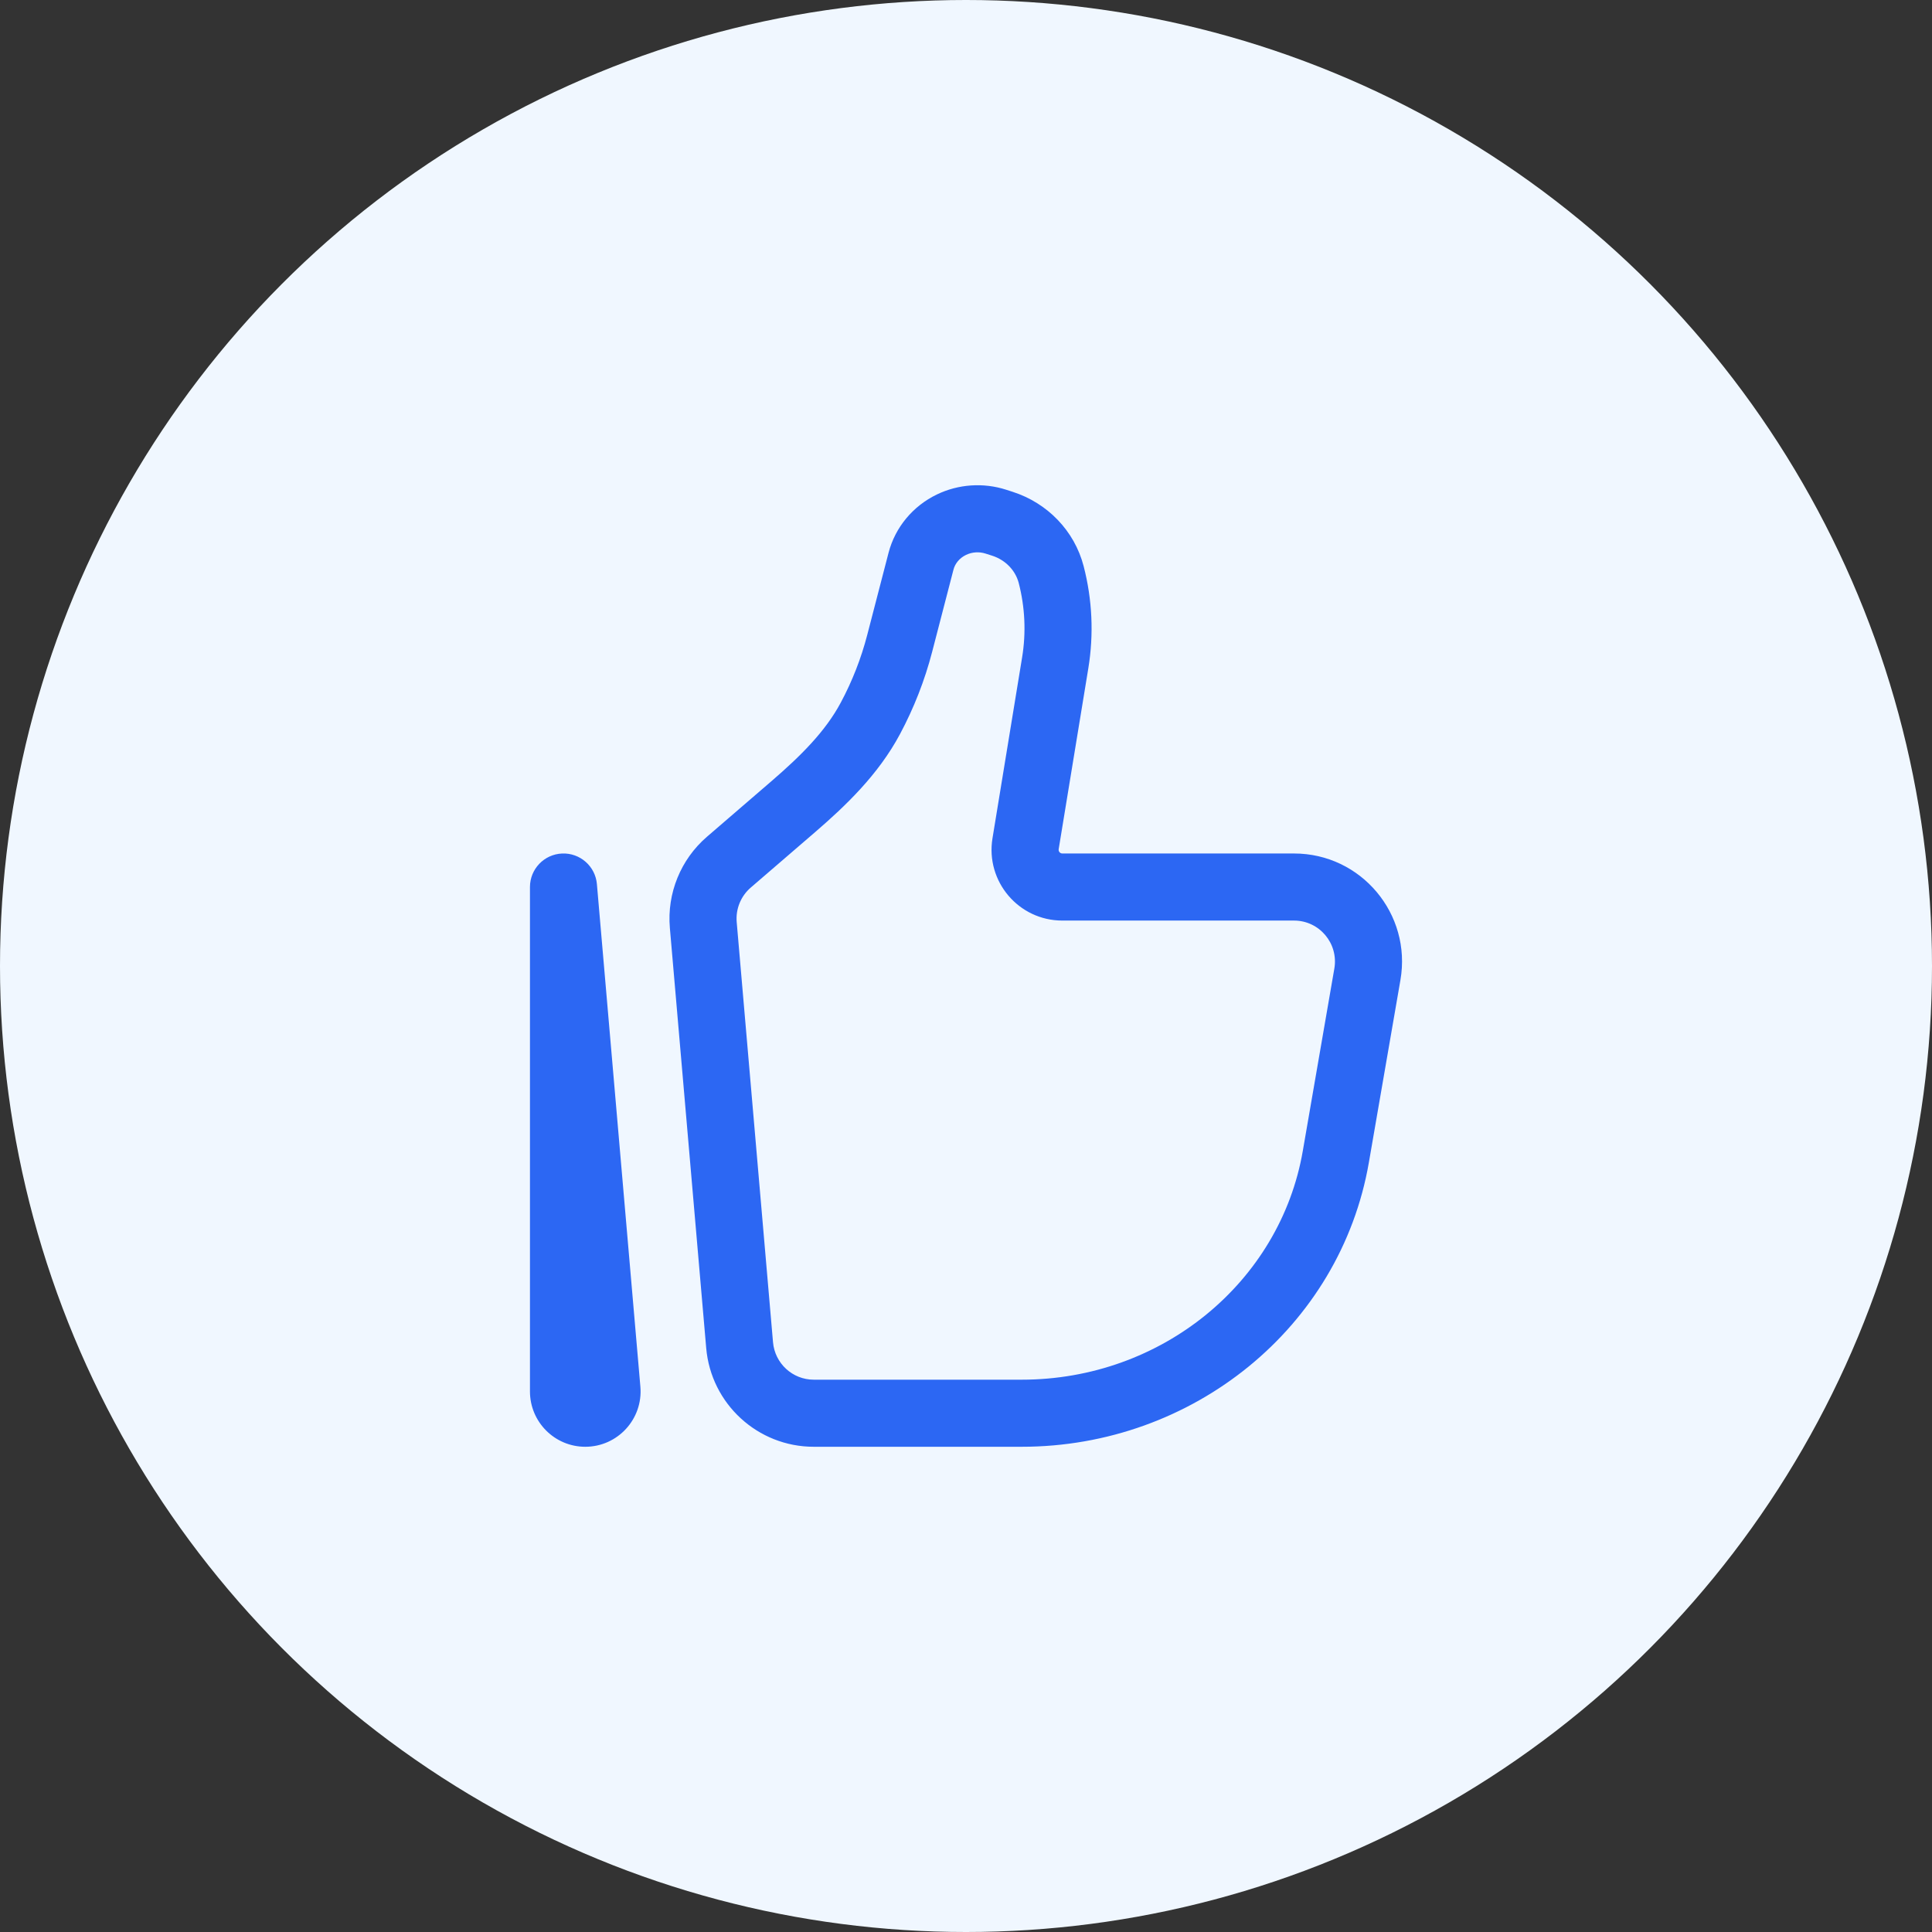 <svg width="72" height="72" viewBox="0 0 72 72" fill="none" xmlns="http://www.w3.org/2000/svg">
<rect x="0" y="0" width="72" height="72" fill="#333333" stroke="none"/>
<circle cx="36" cy="36" r="36" fill="#F0F7FF"/>
<path d="M50.959 36.309L49.727 36.096L50.959 36.309ZM49.783 43.108L48.551 42.895L49.783 43.108ZM27.563 50.129L26.318 50.236L27.563 50.129ZM26.209 34.474L27.455 34.366L26.209 34.474ZM39.325 24.702L40.559 24.904V24.904L39.325 24.702ZM38.221 31.443L39.454 31.645V31.645L38.221 31.443ZM27.164 32.129L26.348 31.182H26.348L27.164 32.129ZM29.561 30.063L30.378 31.01L29.561 30.063ZM33.53 23.973L32.32 23.659L33.53 23.973ZM34.323 20.916L35.533 21.23V21.23L34.323 20.916ZM37.113 19.441L36.73 20.631L36.73 20.631L37.113 19.441ZM37.354 19.518L37.737 18.328L37.737 18.328L37.354 19.518ZM32.437 26.771L33.539 27.36L32.437 26.771ZM39.175 21.413L37.965 21.726L37.965 21.726L39.175 21.413ZM35.457 19.554L34.914 18.428V18.428L35.457 19.554ZM22.619 51.785L21.374 51.892L22.619 51.785ZM21 33.057L22.245 32.949C22.188 32.282 21.615 31.779 20.946 31.808C20.277 31.837 19.75 32.388 19.75 33.057H21ZM50.959 36.309L49.727 36.096L48.551 42.895L49.783 43.108L51.014 43.321L52.19 36.522L50.959 36.309ZM38.075 52.667V51.417H30.327V52.667V53.917H38.075V52.667ZM27.563 50.129L28.808 50.021L27.455 34.366L26.209 34.474L24.964 34.582L26.318 50.236L27.563 50.129ZM49.783 43.108L48.551 42.895C47.706 47.78 43.302 51.417 38.075 51.417V52.667V53.917C44.452 53.917 49.951 49.468 51.014 43.321L49.783 43.108ZM39.325 24.702L38.091 24.5L36.987 31.241L38.221 31.443L39.454 31.645L40.559 24.904L39.325 24.702ZM27.164 32.129L27.98 33.076L30.378 31.01L29.561 30.063L28.745 29.116L26.348 31.182L27.164 32.129ZM33.53 23.973L34.74 24.287L35.533 21.23L34.323 20.916L33.113 20.603L32.32 23.659L33.53 23.973ZM37.113 19.441L36.73 20.631L36.972 20.708L37.354 19.518L37.737 18.328L37.495 18.25L37.113 19.441ZM32.437 26.771L33.539 27.36C34.059 26.387 34.463 25.356 34.74 24.287L33.53 23.973L32.32 23.659C32.093 24.535 31.762 25.382 31.334 26.182L32.437 26.771ZM37.354 19.518L36.972 20.708C37.483 20.872 37.845 21.267 37.965 21.726L39.175 21.413L40.384 21.099C40.042 19.779 39.032 18.744 37.737 18.328L37.354 19.518ZM34.323 20.916L35.533 21.23C35.591 21.005 35.754 20.799 36 20.68L35.457 19.554L34.914 18.428C34.028 18.855 33.362 19.644 33.113 20.603L34.323 20.916ZM35.457 19.554L36 20.68C36.224 20.572 36.489 20.553 36.73 20.631L37.113 19.441L37.495 18.25C36.645 17.978 35.719 18.04 34.914 18.428L35.457 19.554ZM39.59 33.057V34.307H48.225V33.057V31.807H39.59V33.057ZM22.619 51.785L23.865 51.677L22.245 32.949L21 33.057L19.755 33.165L21.374 51.892L22.619 51.785ZM21 51.855H22.25V33.057H21H19.75V51.855H21ZM22.619 51.785L21.374 51.892C21.352 51.638 21.552 51.417 21.811 51.417V52.667V53.917C23.021 53.917 23.969 52.88 23.865 51.677L22.619 51.785ZM39.325 24.702L40.559 24.904C40.766 23.638 40.707 22.341 40.384 21.099L39.175 21.413L37.965 21.726C38.199 22.632 38.243 23.577 38.091 24.5L39.325 24.702ZM30.327 52.667V51.417C29.537 51.417 28.877 50.812 28.808 50.021L27.563 50.129L26.318 50.236C26.497 52.317 28.238 53.917 30.327 53.917V52.667ZM29.561 30.063L30.378 31.01C31.511 30.033 32.732 28.871 33.539 27.36L32.437 26.771L31.334 26.182C30.757 27.263 29.837 28.175 28.745 29.116L29.561 30.063ZM50.959 36.309L52.19 36.522C52.616 34.061 50.724 31.807 48.225 31.807V33.057V34.307C49.169 34.307 49.889 35.16 49.727 36.096L50.959 36.309ZM21.811 52.667V51.417C22.055 51.417 22.25 51.614 22.25 51.855H21H19.75C19.75 52.992 20.672 53.917 21.811 53.917V52.667ZM38.221 31.443L36.987 31.241C36.724 32.846 37.961 34.307 39.59 34.307V33.057V31.807C39.506 31.807 39.44 31.732 39.454 31.645L38.221 31.443ZM26.209 34.474L27.455 34.366C27.412 33.876 27.608 33.396 27.98 33.076L27.164 32.129L26.348 31.182C25.367 32.027 24.852 33.292 24.964 34.582L26.209 34.474Z" fill="#2C67F3"/>
</svg>

